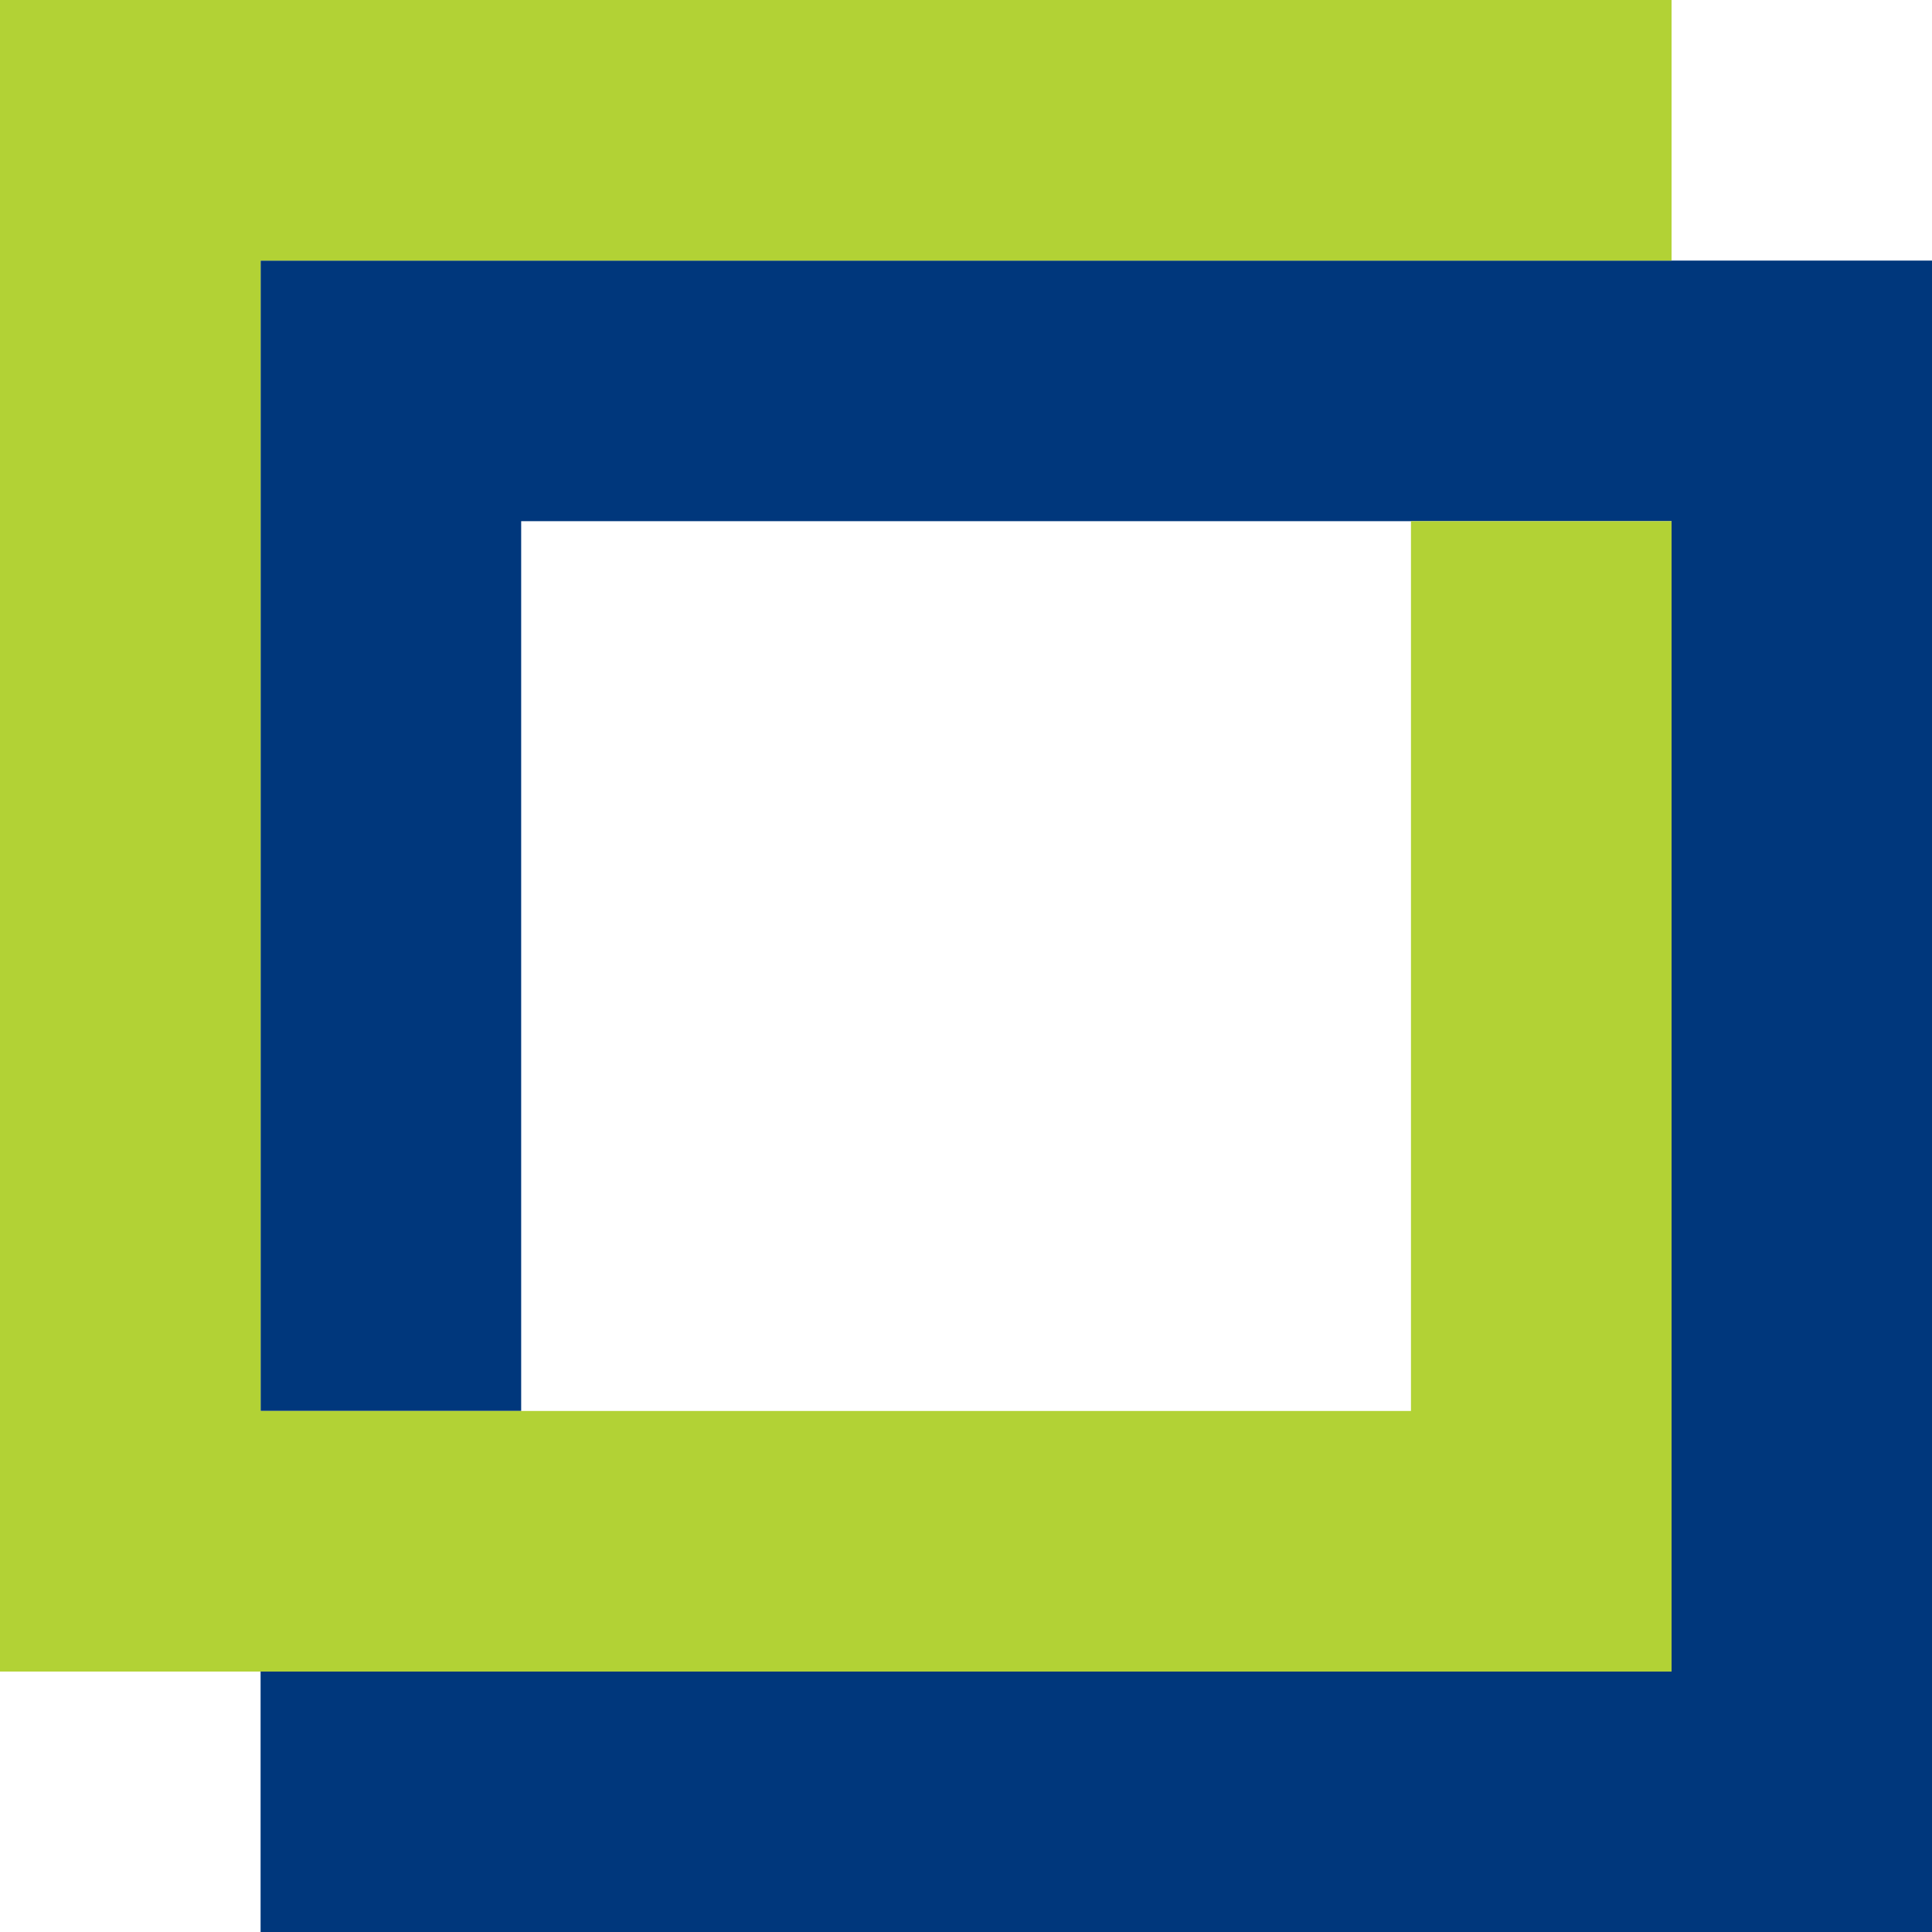 <svg id="레이어_1" data-name="레이어 1" xmlns="http://www.w3.org/2000/svg" viewBox="0 0 141.83 141.83"><defs><style>.cls-1{fill:#00377c;}.cls-2{fill:#b2d235;}</style></defs><polygon class="cls-1" points="19.13 19.13 19.13 103.58 38.26 103.58 38.26 38.26 122.71 38.26 122.71 122.71 55.99 122.71 38.26 122.71 19.13 122.71 19.13 141.83 141.84 141.83 141.84 19.13 19.13 19.13"/><polygon class="cls-2" points="103.58 38.26 103.58 103.58 19.13 103.58 19.13 19.13 76.55 19.13 103.58 19.13 122.71 19.13 122.71 0 0 0 0 122.71 122.71 122.71 122.71 38.26 103.58 38.26"/></svg>